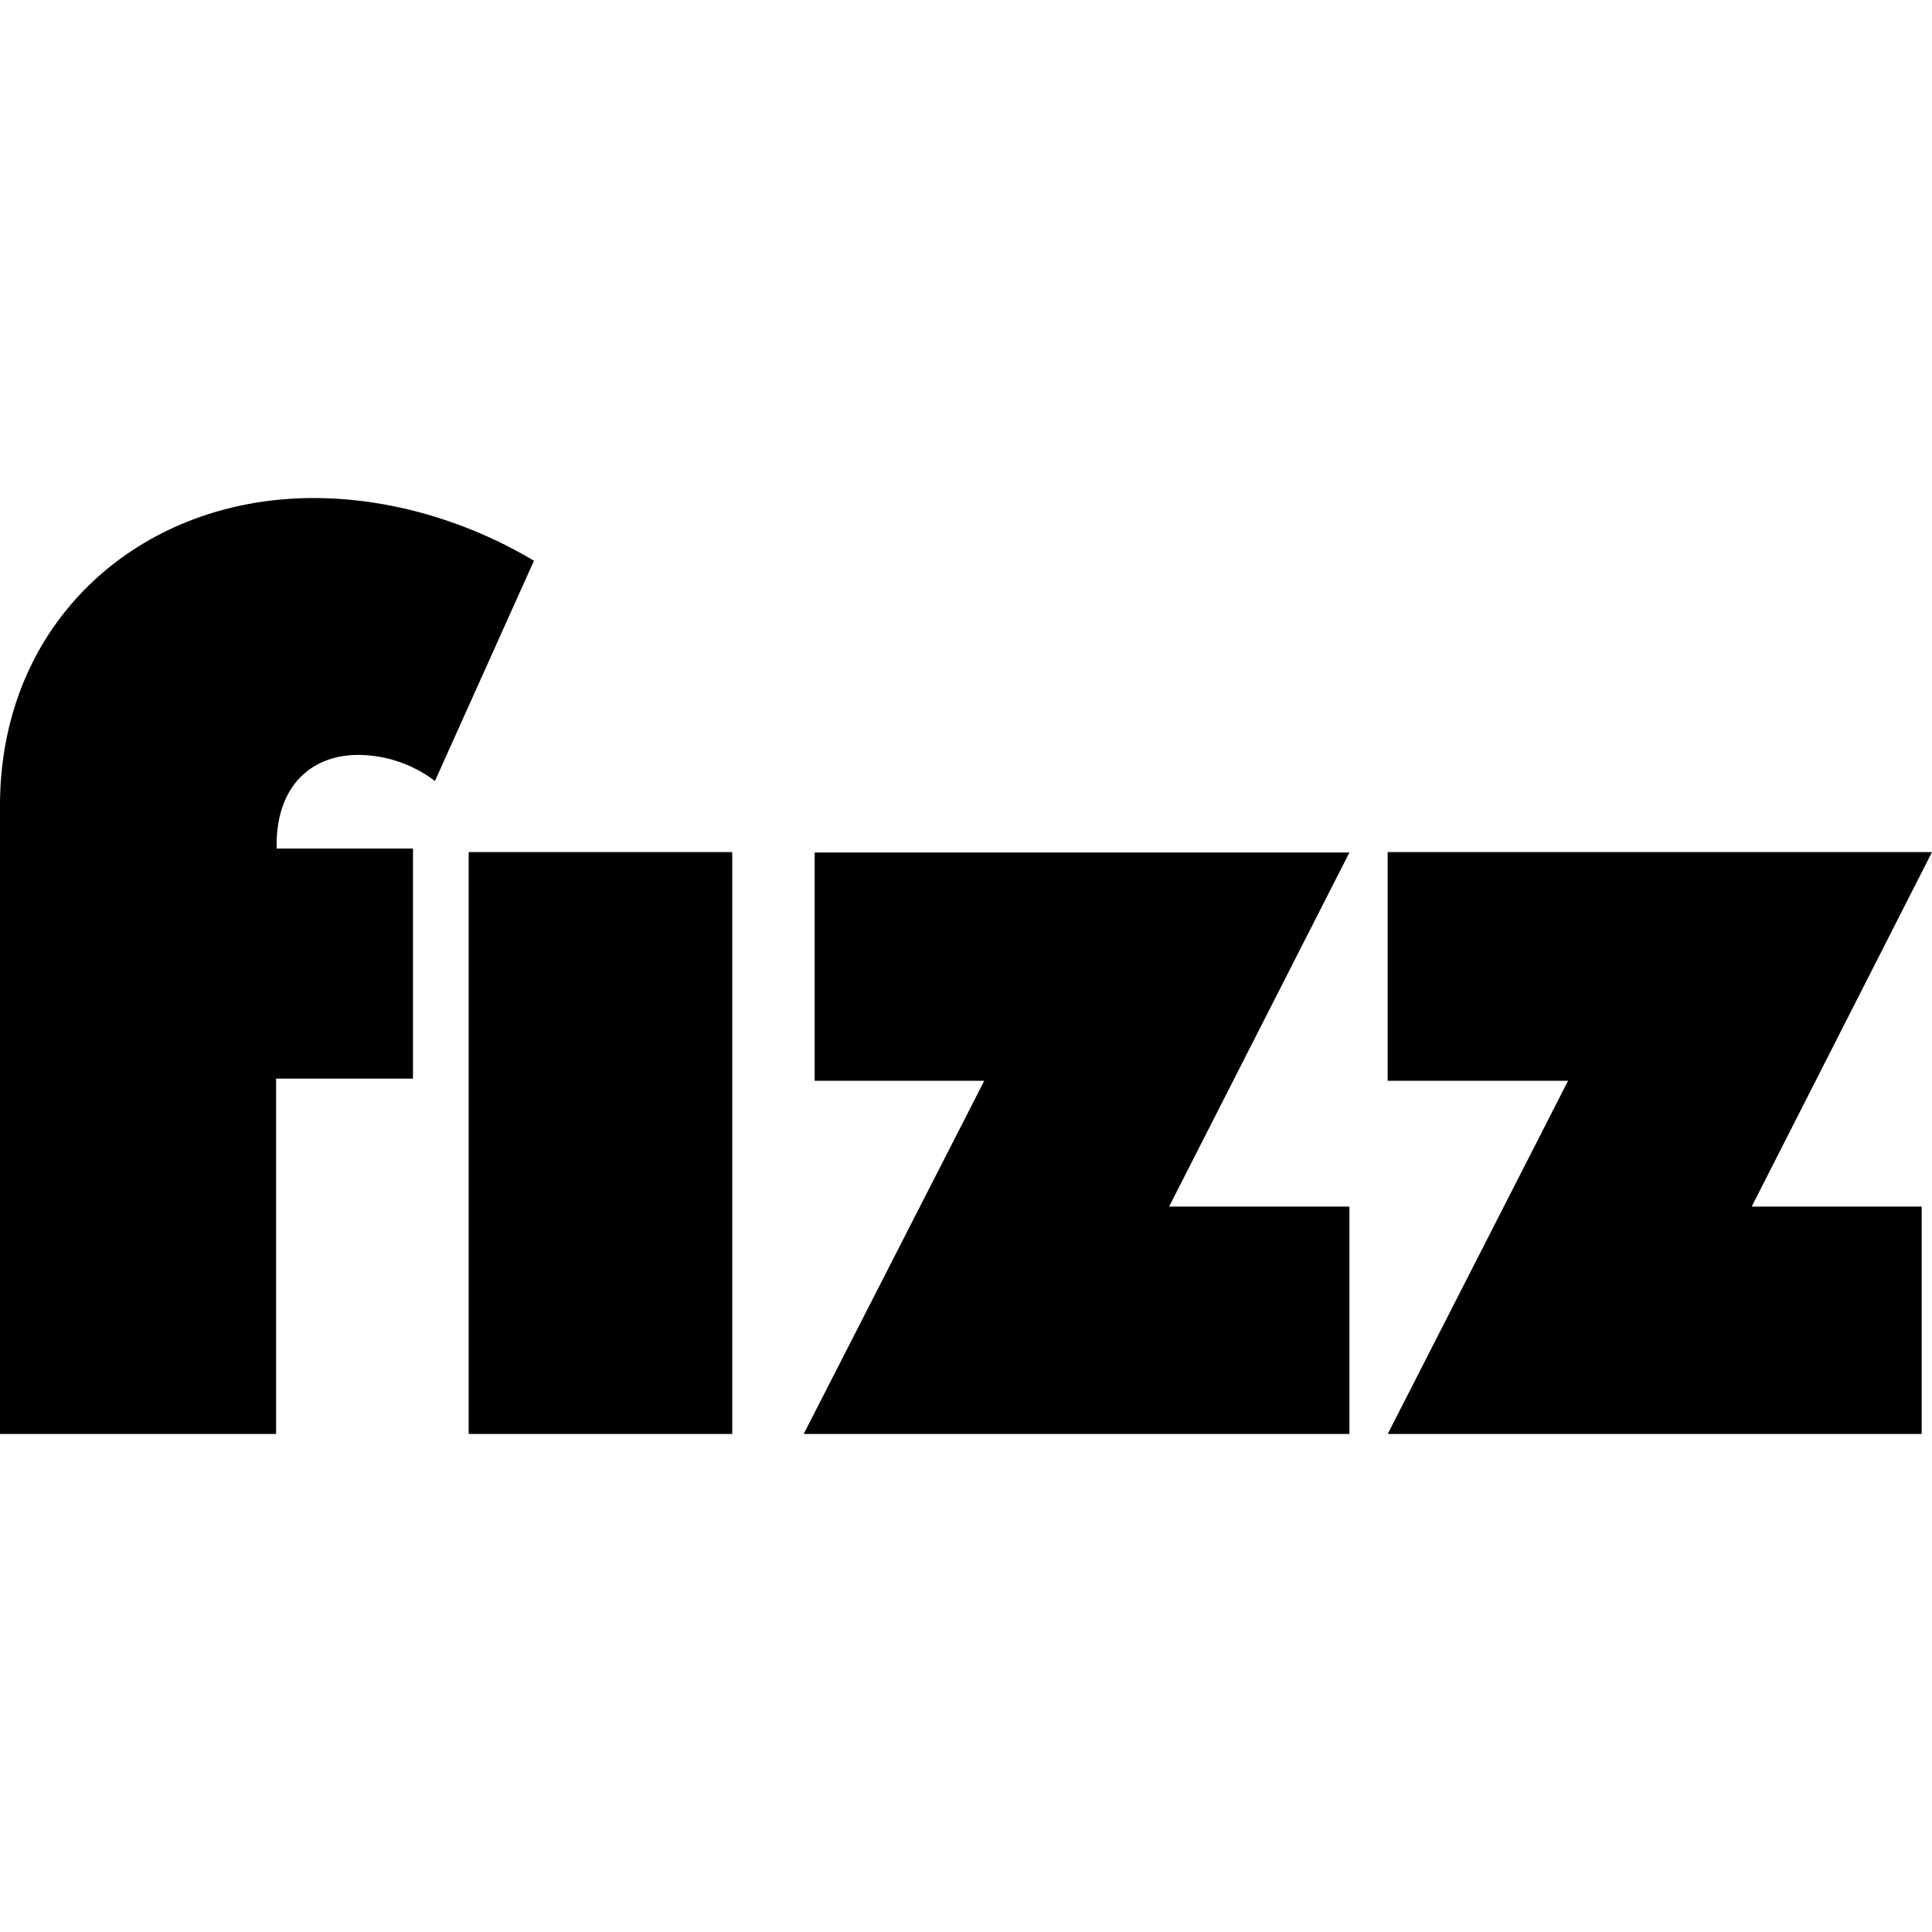 <svg xmlns="http://www.w3.org/2000/svg" viewBox="0 0 24 24"><path d="M5.822 17.813h3.274v-7.228H5.822Zm4.298-7.228v2.841h2.107l-2.243 4.387h6.779v-2.824h-2.24l2.24-4.399h-6.644v-.005zm13.88 0h-6.762v2.841h2.241l-2.24 4.387h6.633v-2.824H21.76ZM6.633 6.966l-1.23 2.736a1.587 1.587 0 0 0-.955-.324c-.56 0-1.012.363-1.012 1.125v.038H5.13v2.858h-1.7v4.414H0v-7.804c0-2.292 1.737-3.822 3.895-3.822 1.056 0 2.023.351 2.738.779z"/></svg>